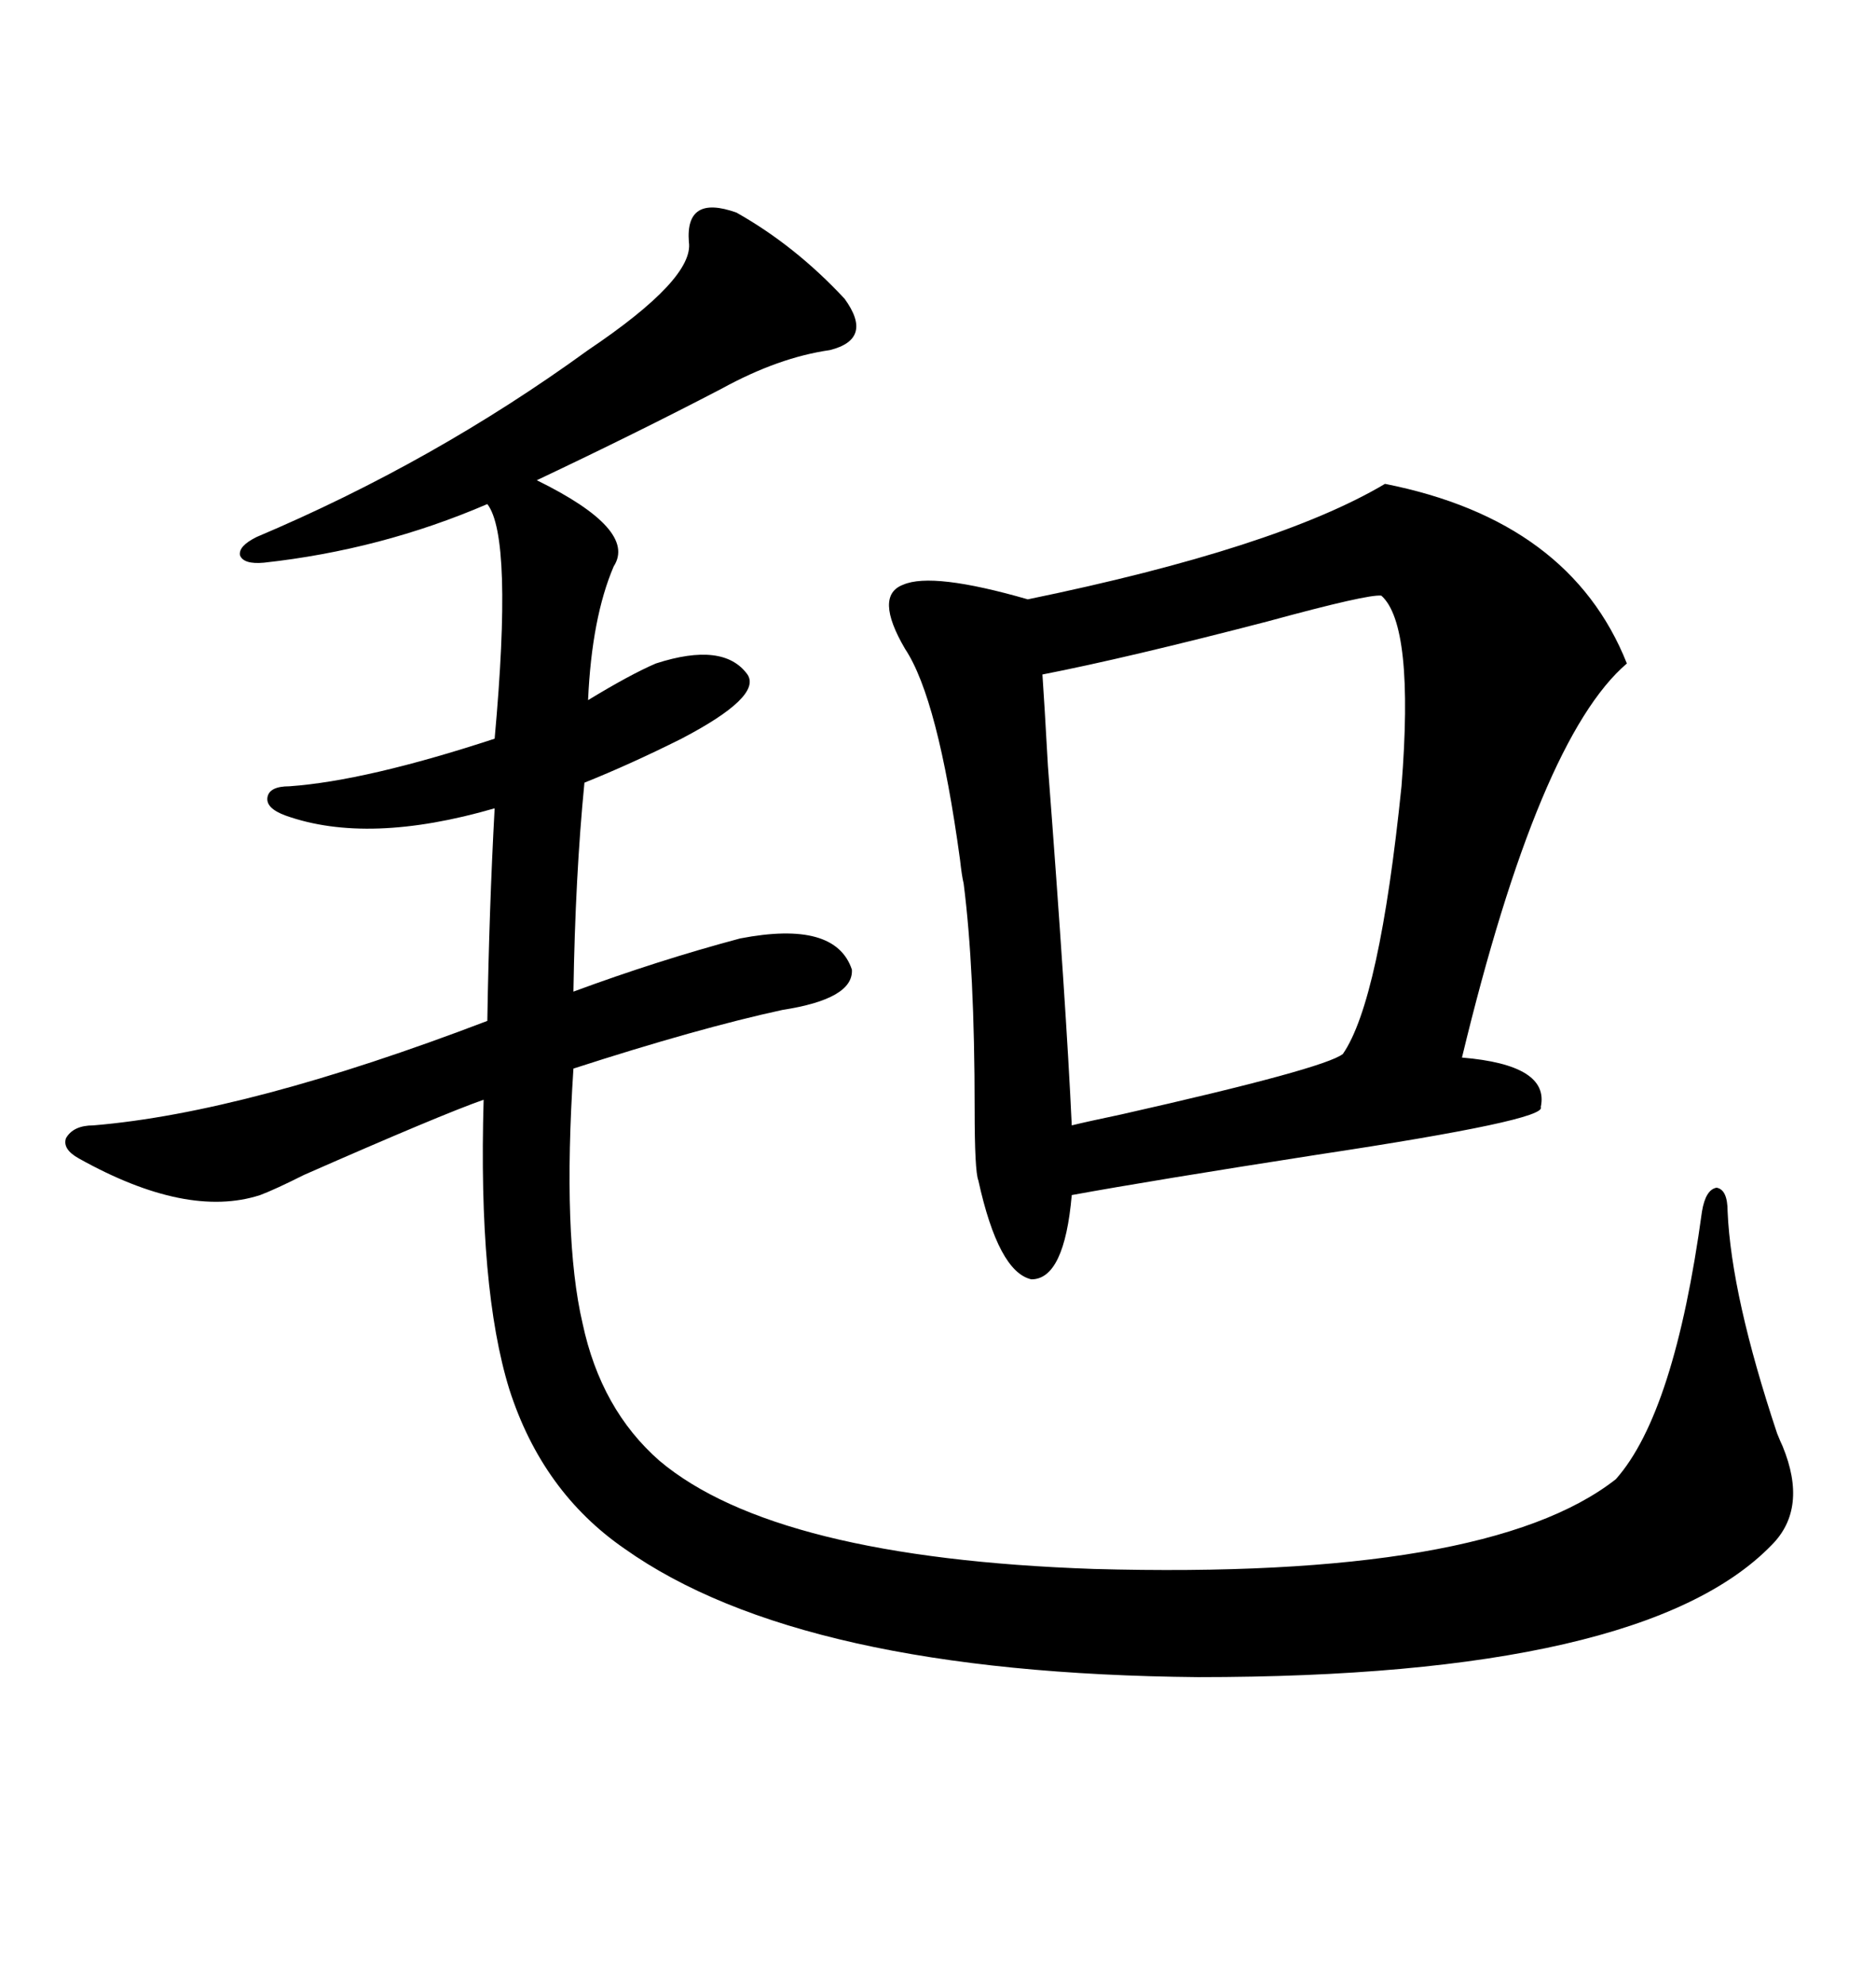 <svg xmlns="http://www.w3.org/2000/svg" xmlns:xlink="http://www.w3.org/1999/xlink" width="300" height="317.285"><path d="M117.77 33.98L117.77 33.98Q127.15 39.26 135.06 47.75L135.06 47.75Q139.75 54.20 132.71 55.96L132.71 55.96Q124.51 57.13 115.43 62.11L115.43 62.11Q101.95 69.14 85.84 76.76L85.84 76.76Q101.95 84.67 98.14 90.53L98.14 90.53Q94.63 98.73 94.04 111.91L94.04 111.91Q100.78 107.81 104.88 106.05L104.88 106.05Q115.72 102.54 119.53 107.81L119.53 107.81Q121.88 111.33 108.98 118.07L108.98 118.07Q100.78 122.17 93.46 125.10L93.46 125.10Q91.99 140.04 91.70 158.50L91.70 158.50Q105.18 153.52 118.36 150L118.36 150Q133.59 147.07 136.23 154.98L136.23 154.98Q136.52 159.67 125.10 161.43L125.10 161.43Q111.62 164.36 91.70 170.80L91.70 170.80Q89.94 197.75 93.16 211.52L93.16 211.52Q96.09 225.29 105.47 233.50L105.47 233.50Q123.93 249.02 174.90 250.78L174.90 250.78Q237.89 252.54 258.40 236.43L258.40 236.43Q267.77 225.88 272.17 193.65L272.17 193.65Q272.75 190.14 274.51 189.84L274.51 189.84Q276.27 190.14 276.27 193.65L276.27 193.65Q276.86 207.13 284.18 229.10L284.18 229.10Q284.77 230.57 285.06 231.15L285.06 231.15Q289.16 241.11 283.30 246.97L283.30 246.97Q262.79 268.07 191.60 268.07L191.60 268.07Q128.03 267.48 99.90 247.56L99.90 247.56Q86.72 238.48 81.45 222.07L81.45 222.07Q76.46 205.96 77.34 175.78L77.34 175.78Q70.61 178.13 48.63 187.79L48.63 187.79Q43.95 190.14 41.60 191.02L41.60 191.02Q29.88 194.82 12.60 185.16L12.60 185.16Q9.96 183.69 10.55 181.93L10.55 181.93Q11.72 179.88 14.94 179.88L14.94 179.88Q39.55 177.83 77.93 163.18L77.93 163.18Q78.22 145.31 79.10 129.20L79.10 129.20Q58.89 135.06 45.70 130.37L45.70 130.37Q42.48 129.20 42.77 127.44L42.77 127.44Q43.07 125.68 46.29 125.68L46.29 125.68Q58.59 124.80 79.10 118.07L79.10 118.07Q82.03 85.84 77.93 80.57L77.93 80.57Q60.94 87.89 42.19 89.94L42.19 89.94Q38.96 90.23 38.38 88.77L38.38 88.77Q38.09 87.30 41.02 85.84L41.02 85.84Q69.43 73.83 94.04 55.96L94.04 55.96Q111.04 44.53 110.16 38.67L110.16 38.67Q109.57 31.05 117.77 33.98ZM221.48 77.34L221.48 77.34Q251.07 83.20 260.16 106.05L260.16 106.05Q246.09 118.07 233.79 169.04L233.79 169.04Q247.85 170.21 246.39 176.95L246.39 176.95Q247.56 179.00 210.64 184.57L210.64 184.57Q184.28 188.67 171.39 191.02L171.39 191.02Q170.21 204.49 164.94 204.49L164.94 204.49Q159.67 203.32 156.45 188.67L156.45 188.67Q155.86 187.21 155.86 177.25L155.86 177.25Q155.86 154.98 154.10 141.21L154.10 141.21Q153.81 140.04 153.52 137.40L153.52 137.40Q150 111.62 144.73 103.71L144.73 103.71Q139.75 95.21 144.43 93.46L144.43 93.46Q149.12 91.41 164.36 95.80L164.36 95.80Q204.20 87.60 221.48 77.34ZM220.90 95.21L220.90 95.21Q218.85 94.92 202.73 99.32L202.73 99.32Q180.18 105.18 166.70 107.81L166.70 107.81Q166.99 111.91 167.58 122.46L167.58 122.46Q170.51 160.84 171.39 179.88L171.39 179.88Q173.73 179.30 179.30 178.13L179.30 178.13Q211.82 170.80 214.75 168.46L214.75 168.46Q220.61 159.96 224.12 125.68L224.12 125.68Q226.17 99.90 220.90 95.21Z"/></svg>